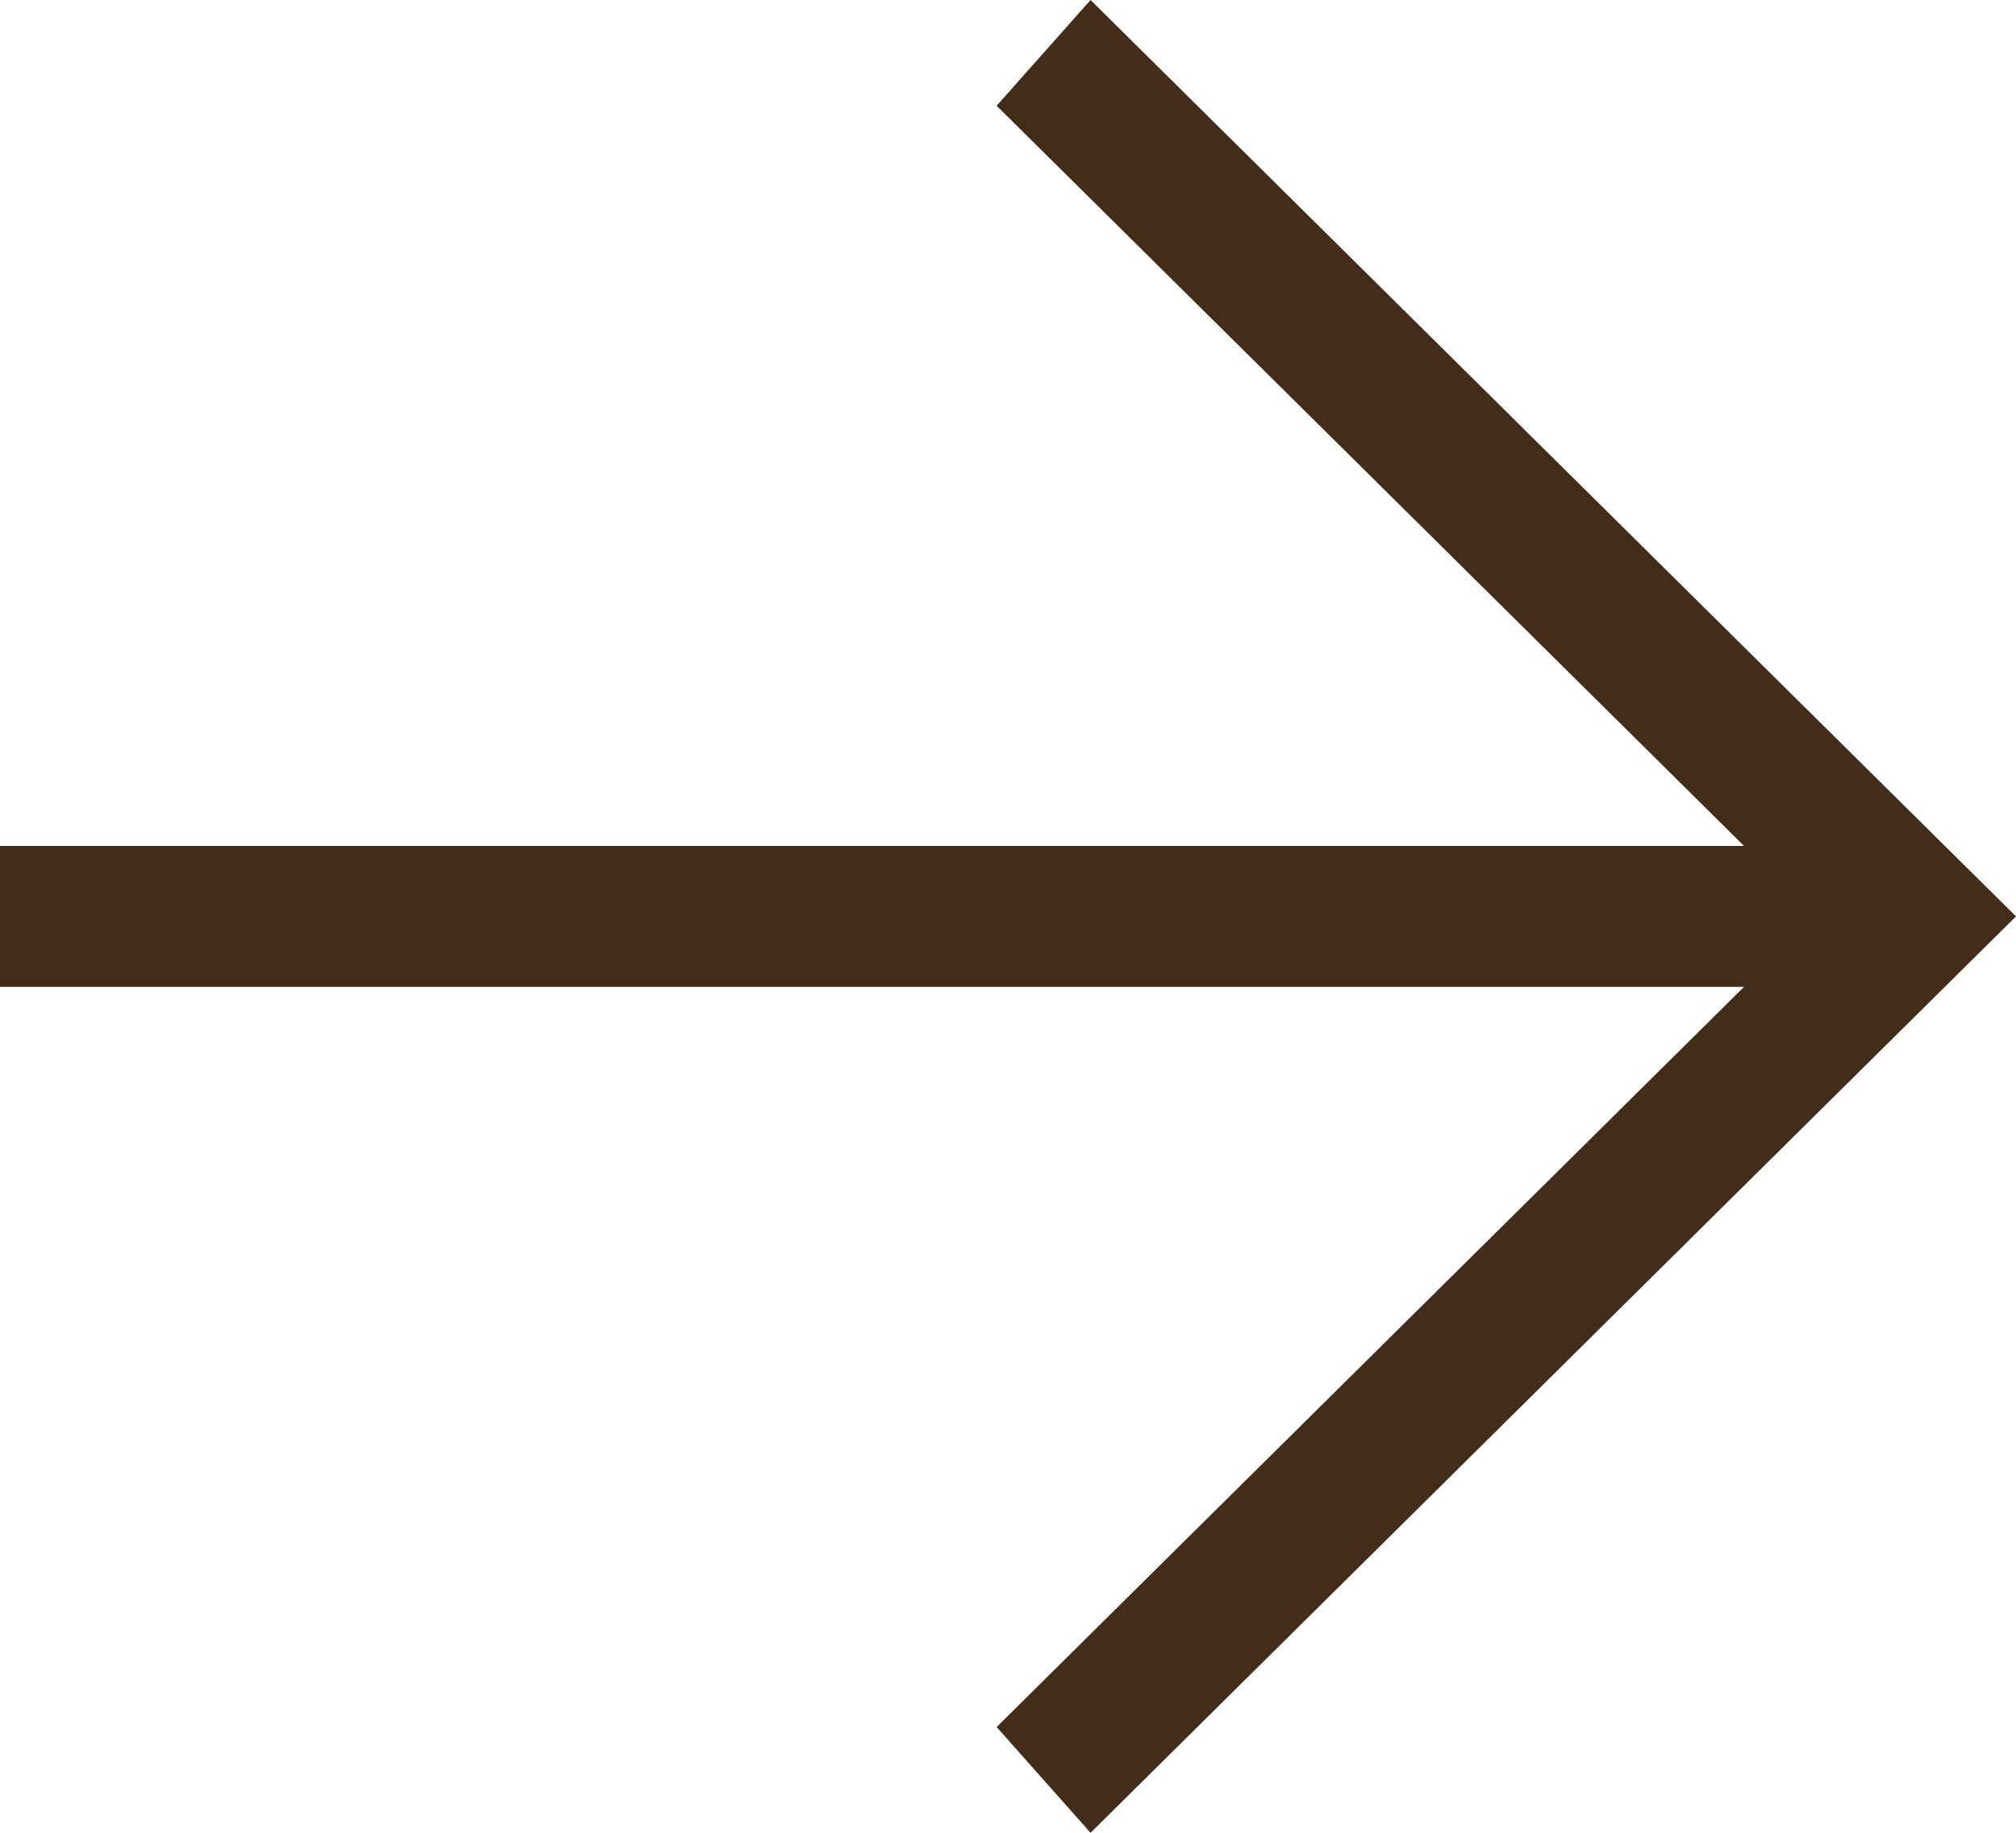 <?xml version="1.0" encoding="UTF-8"?> <svg xmlns="http://www.w3.org/2000/svg" width="22" height="20" viewBox="0 0 22 20" fill="none"><path d="M0 9.231L19.032 9.231L10.876 1.154L11.901 0L22 10L11.901 20L10.876 18.846L19.032 10.769L0 10.769V9.231Z" fill="#422C1A"></path></svg> 